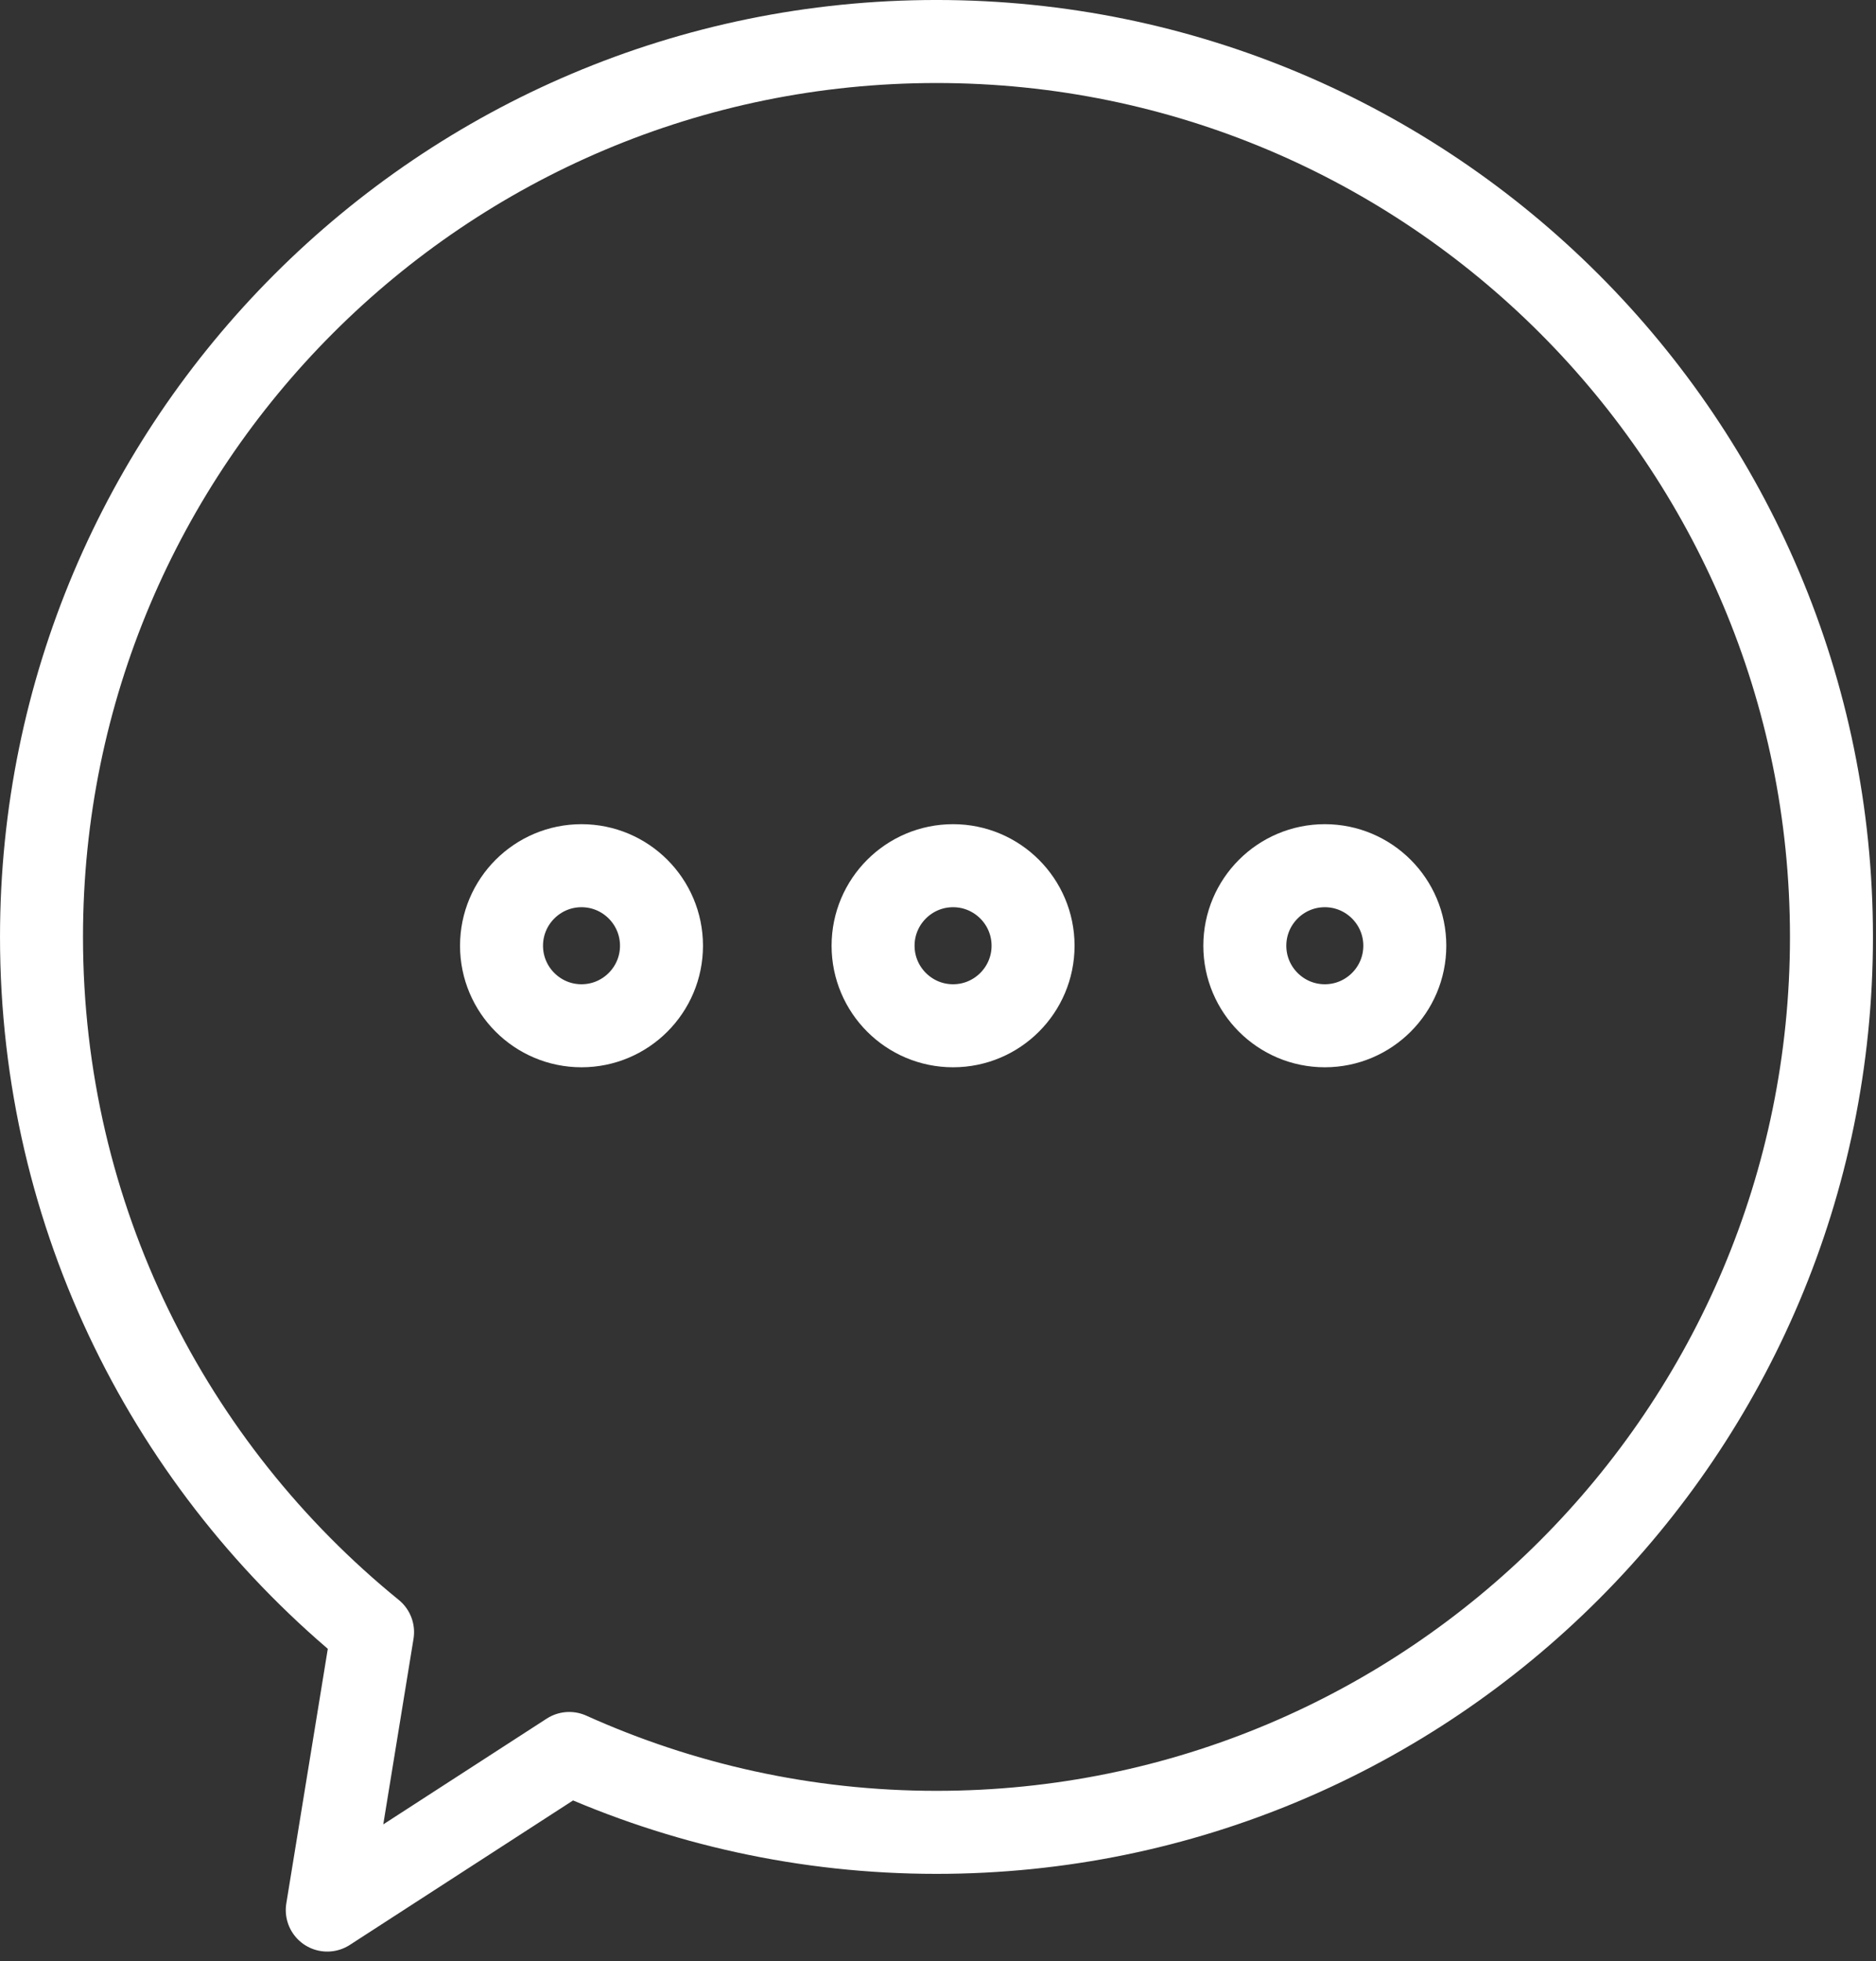 <svg width="89" height="93" viewBox="0 0 89 93" fill="none" xmlns="http://www.w3.org/2000/svg">
<rect x="0" y="0" width="89" height="93" fill="#333333" stroke="none"/>
<g clip-path="url(#clip0_241_670)">
<path d="M44.428 1.968C20.982 1.968 1.969 20.982 1.969 44.428C1.969 57.733 8.094 69.606 17.675 77.392L15.526 90.572L27.005 83.147C32.319 85.541 38.216 86.887 44.428 86.887C67.874 86.887 86.887 67.874 86.887 44.428C86.887 20.982 67.874 1.968 44.428 1.968Z" stroke="white" stroke-width="3.937" stroke-linecap="round" stroke-linejoin="round"/>
<path d="M59.056 44.845C59.056 46.939 60.757 48.64 62.851 48.64C64.945 48.64 66.646 46.939 66.646 44.845C66.646 42.751 64.945 41.05 62.851 41.05C60.757 41.05 59.056 42.751 59.056 44.845Z" stroke="white" stroke-width="3.937" stroke-linecap="round" stroke-linejoin="round"/>
<path d="M41.42 44.845C41.42 46.939 43.121 48.64 45.215 48.64C47.309 48.64 49.01 46.939 49.01 44.845C49.01 42.751 47.309 41.05 45.215 41.05C43.121 41.05 41.42 42.751 41.42 44.845Z" stroke="white" stroke-width="3.937" stroke-linecap="round" stroke-linejoin="round"/>
<path d="M23.793 44.845C23.793 46.939 25.493 48.64 27.587 48.64C29.681 48.64 31.382 46.939 31.382 44.845C31.382 42.751 29.681 41.05 27.587 41.05C25.493 41.05 23.793 42.751 23.793 44.845Z" stroke="white" stroke-width="3.937" stroke-linecap="round" stroke-linejoin="round"/>
</g>
<defs>
<clipPath id="clip0_241_670">
<rect width="88.855" height="92.54" fill="white"/>
</clipPath>
</defs>
</svg>
